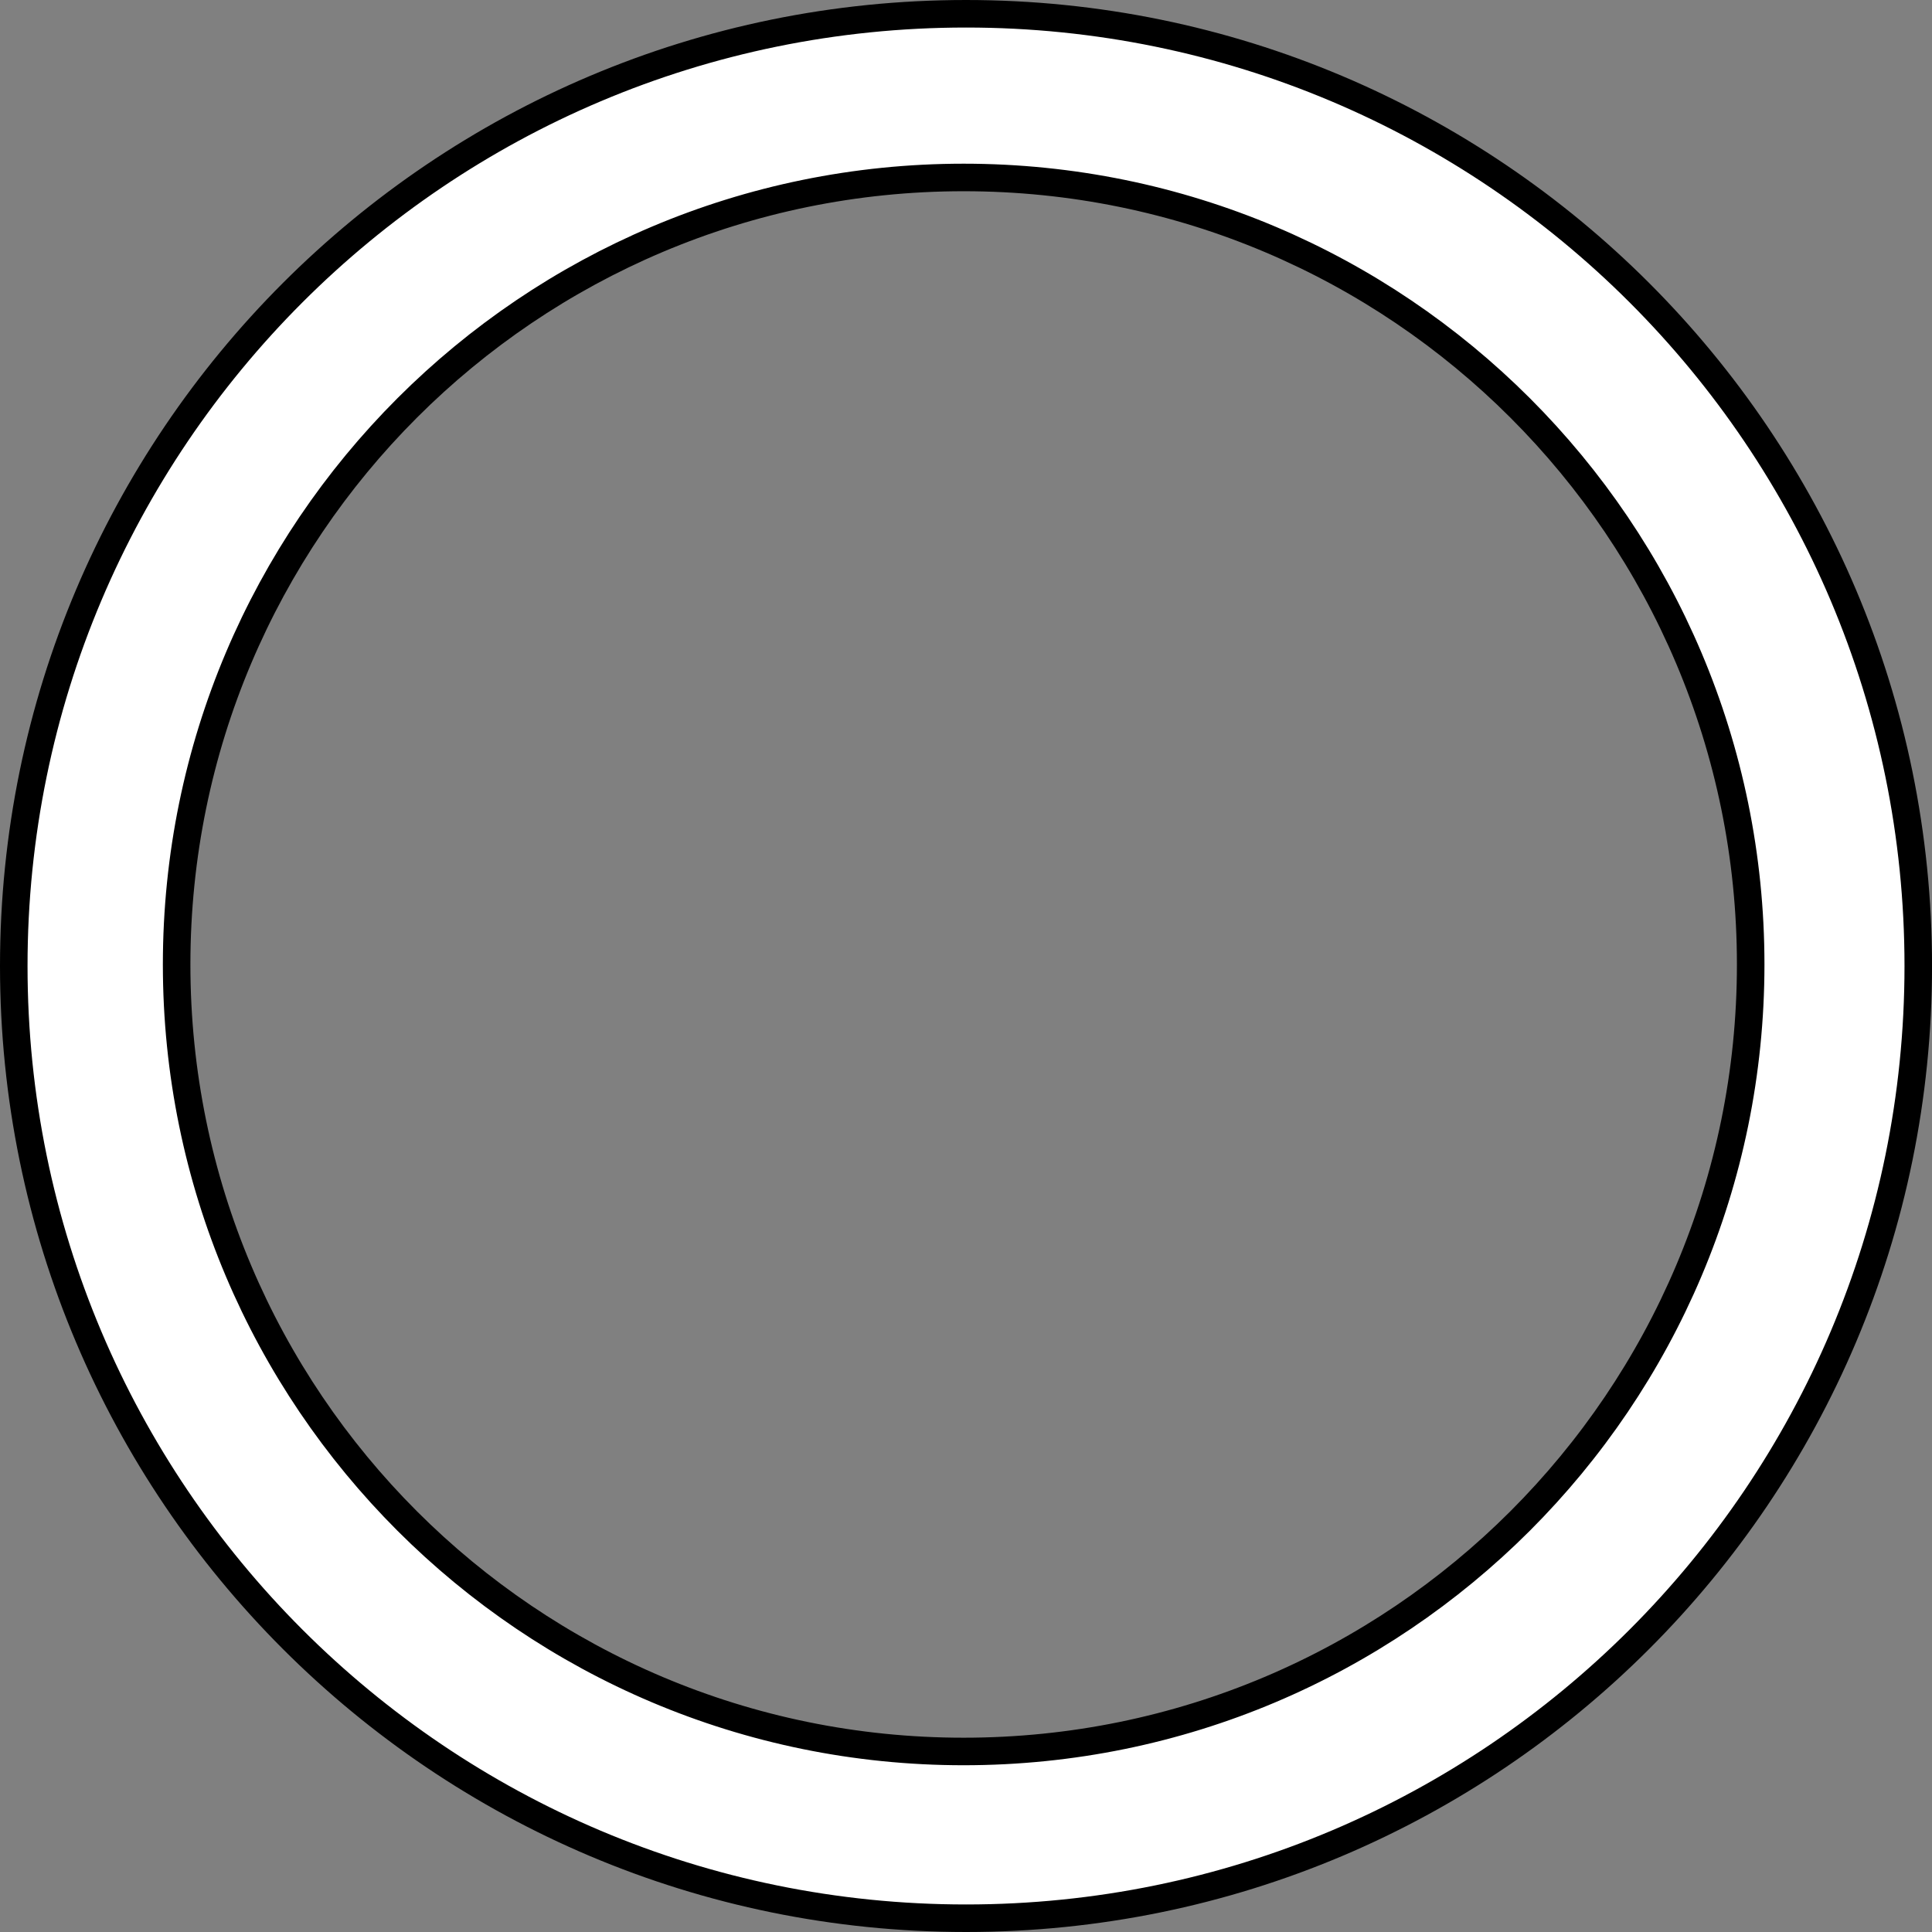<?xml version="1.0" encoding="iso-8859-1"?>
<!-- Generator: Adobe Illustrator 28.1.0, SVG Export Plug-In . SVG Version: 6.00 Build 0)  -->
<svg version="1.1" id="web_image" xmlns="http://www.w3.org/2000/svg" xmlns:xlink="http://www.w3.org/1999/xlink" x="0px" y="0px"
	 width="56.133px" height="56.133px" viewBox="0 0 56.133 56.133" enable-background="new 0 0 56.133 56.133"
	 xml:space="preserve">
<rect x="0" y="0" width="56.133" height="56.133" fill="#808080" stroke="none"/>
<path fill="#FFFFFF" stroke="#000000" stroke-width="0.8" stroke-miterlimit="10" d="M28.067,55.733
	C12.787,55.733,0.4,43.346,0.4,28.067S12.787,0.4,28.067,0.4s27.667,12.387,27.667,27.667
	S43.346,55.733,28.067,55.733z M50.865,28.022c0-12.629-10.238-22.866-22.866-22.866S5.132,15.393,5.132,28.022
	s10.238,22.866,22.866,22.866S50.865,40.651,50.865,28.022z"/>
</svg>
